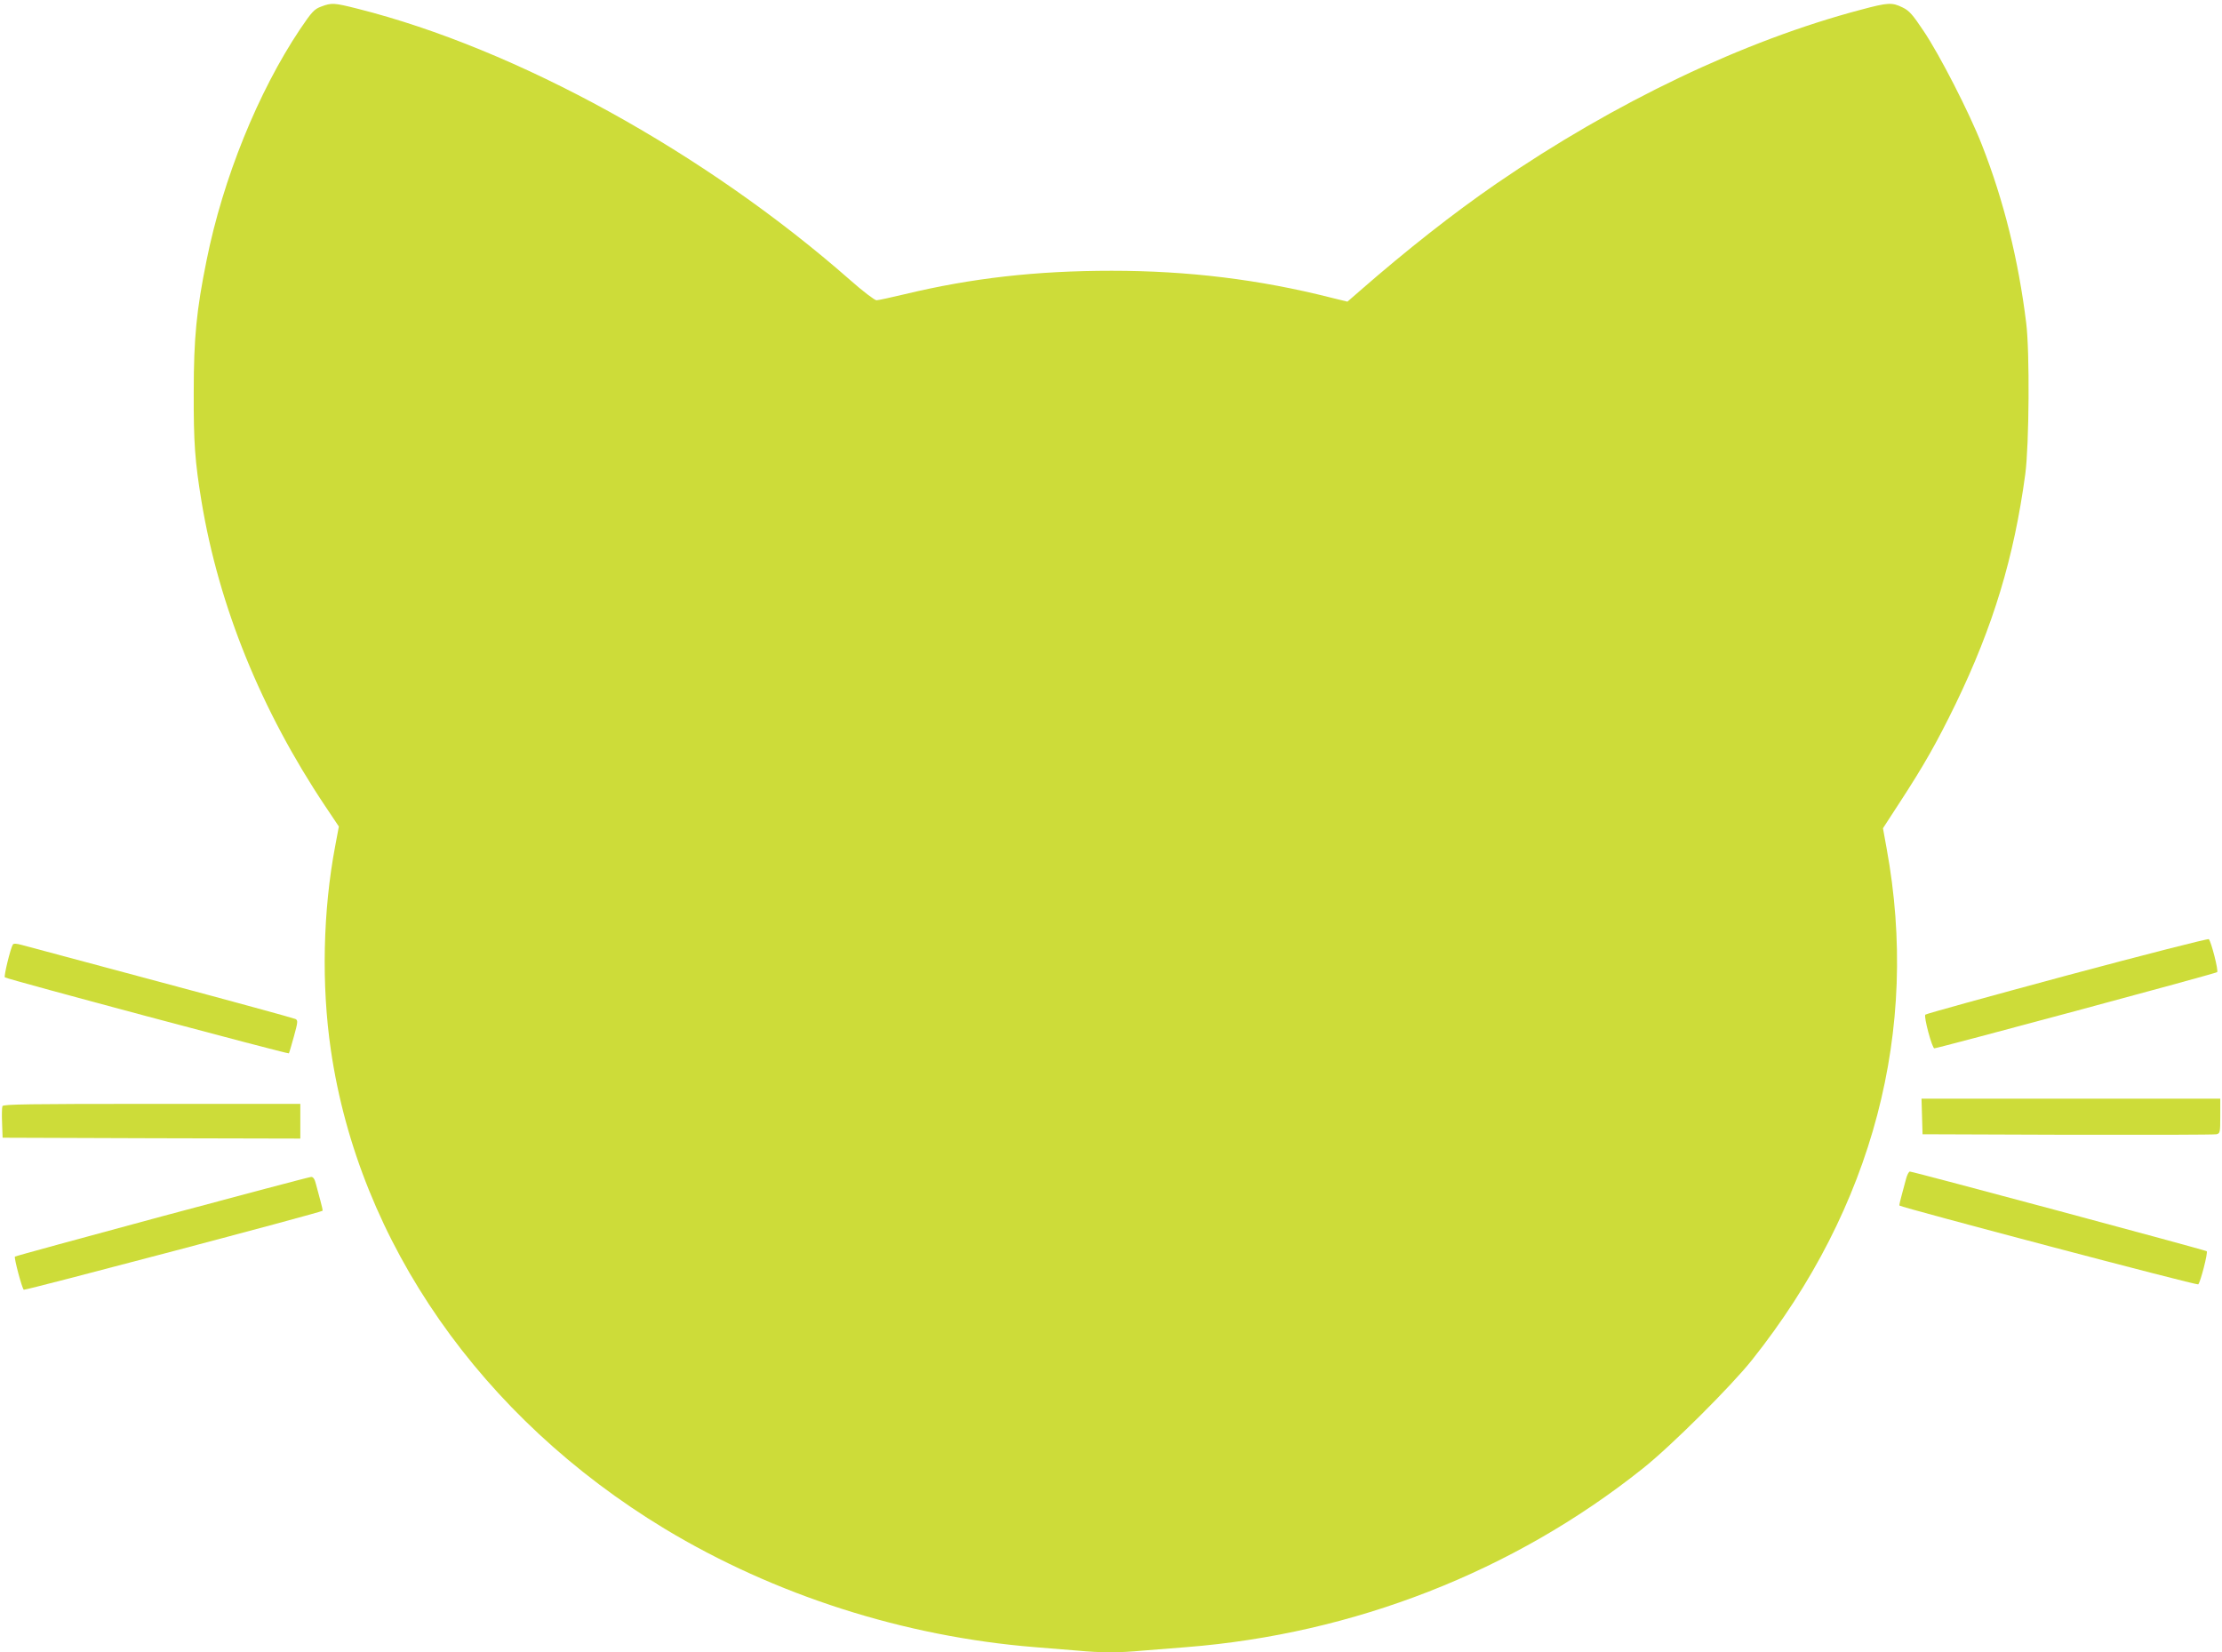 <?xml version="1.0" standalone="no"?>
<!DOCTYPE svg PUBLIC "-//W3C//DTD SVG 20010904//EN"
 "http://www.w3.org/TR/2001/REC-SVG-20010904/DTD/svg10.dtd">
<svg version="1.0" xmlns="http://www.w3.org/2000/svg"
 width="1280pt" height="952pt" viewBox="0 0 1280 952"
 preserveAspectRatio="xMidYMid meet">
<g transform="translate(0,952) scale(0.1,-0.1)"
fill="#cddc39" stroke="none">
<path d="M1850 9482 c-40 -15 -53 -29 -122 -131 -241 -361 -443 -858 -538
-1331 -58 -286 -74 -446 -74 -760 -1 -291 7 -399 45 -630 100 -603 343 -1202
712 -1754 l79 -118 -21 -112 c-71 -374 -80 -802 -25 -1176 162 -1109 866
-2118 1923 -2758 633 -382 1378 -621 2131 -682 74 -6 185 -15 246 -20 139 -13
238 -13 378 0 61 5 174 14 251 20 963 76 1883 435 2627 1028 162 128 511 476
631 627 697 877 967 1902 775 2947 l-21 116 100 154 c136 209 210 339 319 563
216 447 336 843 401 1325 22 168 26 703 5 870 -45 364 -129 704 -255 1025 -72
185 -244 520 -335 655 -64 96 -84 119 -122 137 -61 30 -83 29 -240 -13 -671
-177 -1416 -532 -2100 -1002 -247 -170 -514 -380 -788 -619 l-70 -61 -94 23
c-414 105 -824 155 -1264 155 -434 0 -805 -42 -1192 -135 -80 -19 -153 -35
-163 -35 -10 0 -79 52 -151 116 -835 734 -1921 1333 -2839 1564 -135 34 -148
35 -209 12z"/>
<path d="M11907 3900 c-445 -120 -812 -221 -816 -226 -10 -12 39 -194 52 -194
19 0 1622 431 1629 439 9 8 -35 178 -48 190 -5 4 -373 -90 -817 -209z"/>
<path d="M74 4078 c-14 -23 -53 -183 -46 -189 9 -10 1631 -443 1636 -438 2 2
15 46 29 97 23 84 24 93 9 101 -10 5 -357 100 -772 211 -415 111 -776 208
-802 215 -32 9 -50 10 -54 3z"/>
<path d="M11072 3088 l3 -103 835 -3 c459 -1 845 0 858 3 21 5 22 10 22 105
l0 100 -860 0 -861 0 3 -102z"/>
<path d="M14 3147 c-3 -8 -4 -52 -2 -98 l3 -84 858 -3 857 -2 0 100 0 100
-855 0 c-704 0 -857 -2 -861 -13z"/>
<path d="M10980 2728 c-6 -24 -18 -67 -26 -97 -8 -29 -14 -55 -12 -57 11 -11
1714 -461 1721 -454 13 12 57 184 49 191 -8 7 -1692 459 -1710 459 -6 0 -16
-19 -22 -42z"/>
<path d="M933 2512 c-463 -125 -844 -229 -847 -232 -6 -7 40 -181 51 -191 7
-5 1711 445 1721 455 2 2 -4 28 -12 57 -8 30 -20 73 -26 97 -7 29 -16 42 -28
41 -9 0 -396 -103 -859 -227z"/>
</g>
</svg>
